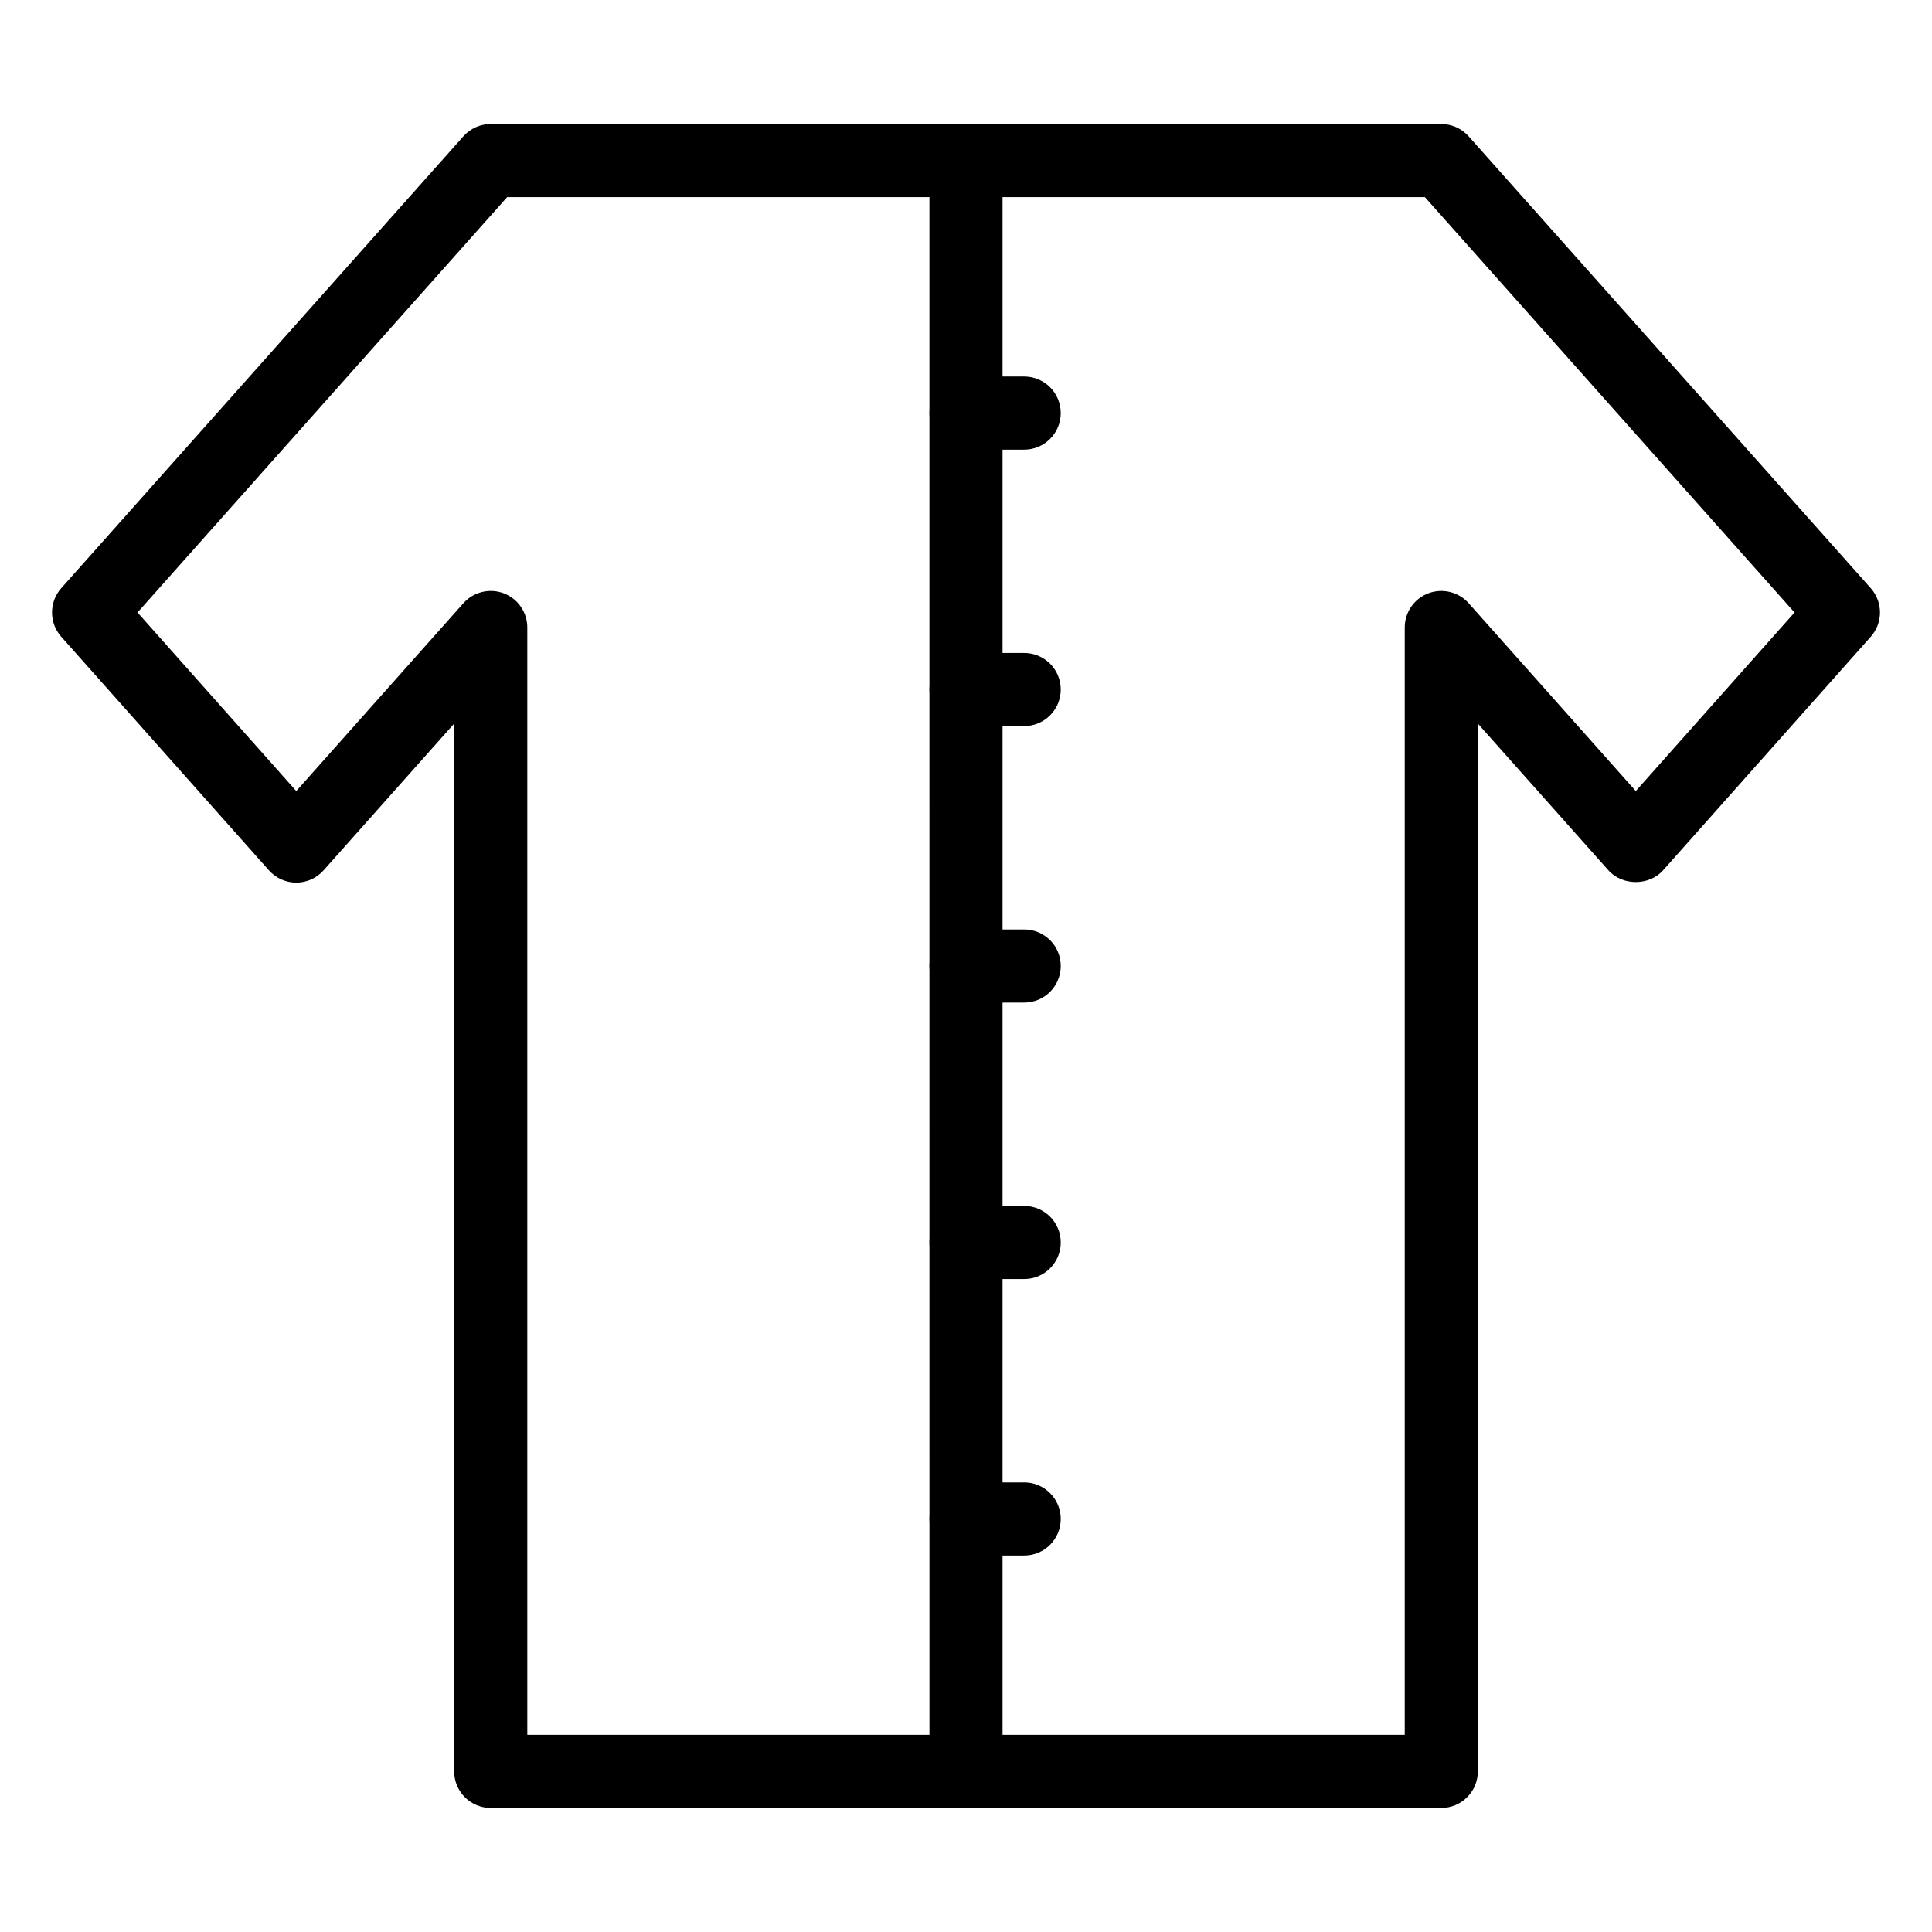 <?xml version="1.0" encoding="UTF-8"?>
<!-- Uploaded to: SVG Repo, www.svgrepo.com, Generator: SVG Repo Mixer Tools -->
<svg fill="#000000" width="800px" height="800px" version="1.1" viewBox="144 144 512 512" xmlns="http://www.w3.org/2000/svg">
 <g>
  <path d="m525.95 623.13h-251.9c-5.352 0-9.688-4.332-9.688-9.688v-277.69l-34.613 38.906c-1.84 2.062-4.469 3.246-7.238 3.246-2.766 0-5.402-1.184-7.242-3.254l-55.035-61.906c-3.266-3.672-3.258-9.207 0.004-12.879l106.57-119.75c1.84-2.062 4.469-3.246 7.238-3.246h251.91c2.766 0 5.398 1.184 7.238 3.246l106.57 119.75c3.266 3.672 3.269 9.207 0.004 12.879l-55.035 61.906c-3.676 4.133-10.801 4.144-14.48 0.008l-34.613-38.906v277.69c0 5.356-4.34 9.688-9.691 9.688zm-242.21-19.375h232.53v-293.47c0-4.019 2.484-7.625 6.246-9.055 3.742-1.418 8.016-0.379 10.684 2.613l44.301 49.797 42.07-47.328-97.961-110.07h-243.21l-97.957 110.07 42.07 47.328 44.301-49.797c2.672-2.988 6.934-4.039 10.684-2.613 3.758 1.43 6.242 5.035 6.242 9.059z"/>
  <path d="m400 623.13c-5.352 0-9.688-4.332-9.688-9.688l-0.004-426.89c0-5.356 4.34-9.688 9.688-9.688 5.352 0 9.688 4.332 9.688 9.688v426.89c0.004 5.356-4.336 9.688-9.684 9.688z"/>
  <path d="m415.42 263.16h-15.418c-5.352 0-9.688-4.332-9.688-9.688s4.34-9.688 9.688-9.688h15.418c5.352 0 9.688 4.332 9.688 9.688s-4.34 9.688-9.688 9.688z"/>
  <path d="m415.42 336.42h-15.418c-5.352 0-9.688-4.332-9.688-9.688s4.34-9.688 9.688-9.688h15.418c5.352 0 9.688 4.332 9.688 9.688 0 5.352-4.34 9.688-9.688 9.688z"/>
  <path d="m415.42 409.69h-15.418c-5.352 0-9.688-4.332-9.688-9.688s4.34-9.688 9.688-9.688h15.418c5.352 0 9.688 4.332 9.688 9.688s-4.34 9.688-9.688 9.688z"/>
  <path d="m415.42 482.96h-15.418c-5.352 0-9.688-4.332-9.688-9.688s4.34-9.688 9.688-9.688h15.418c5.352 0 9.688 4.332 9.688 9.688s-4.34 9.688-9.688 9.688z"/>
  <path d="m415.42 556.23h-15.418c-5.352 0-9.688-4.332-9.688-9.688 0-5.356 4.34-9.688 9.688-9.688h15.418c5.352 0 9.688 4.332 9.688 9.688 0 5.356-4.34 9.688-9.688 9.688z"/>
 </g>
</svg>